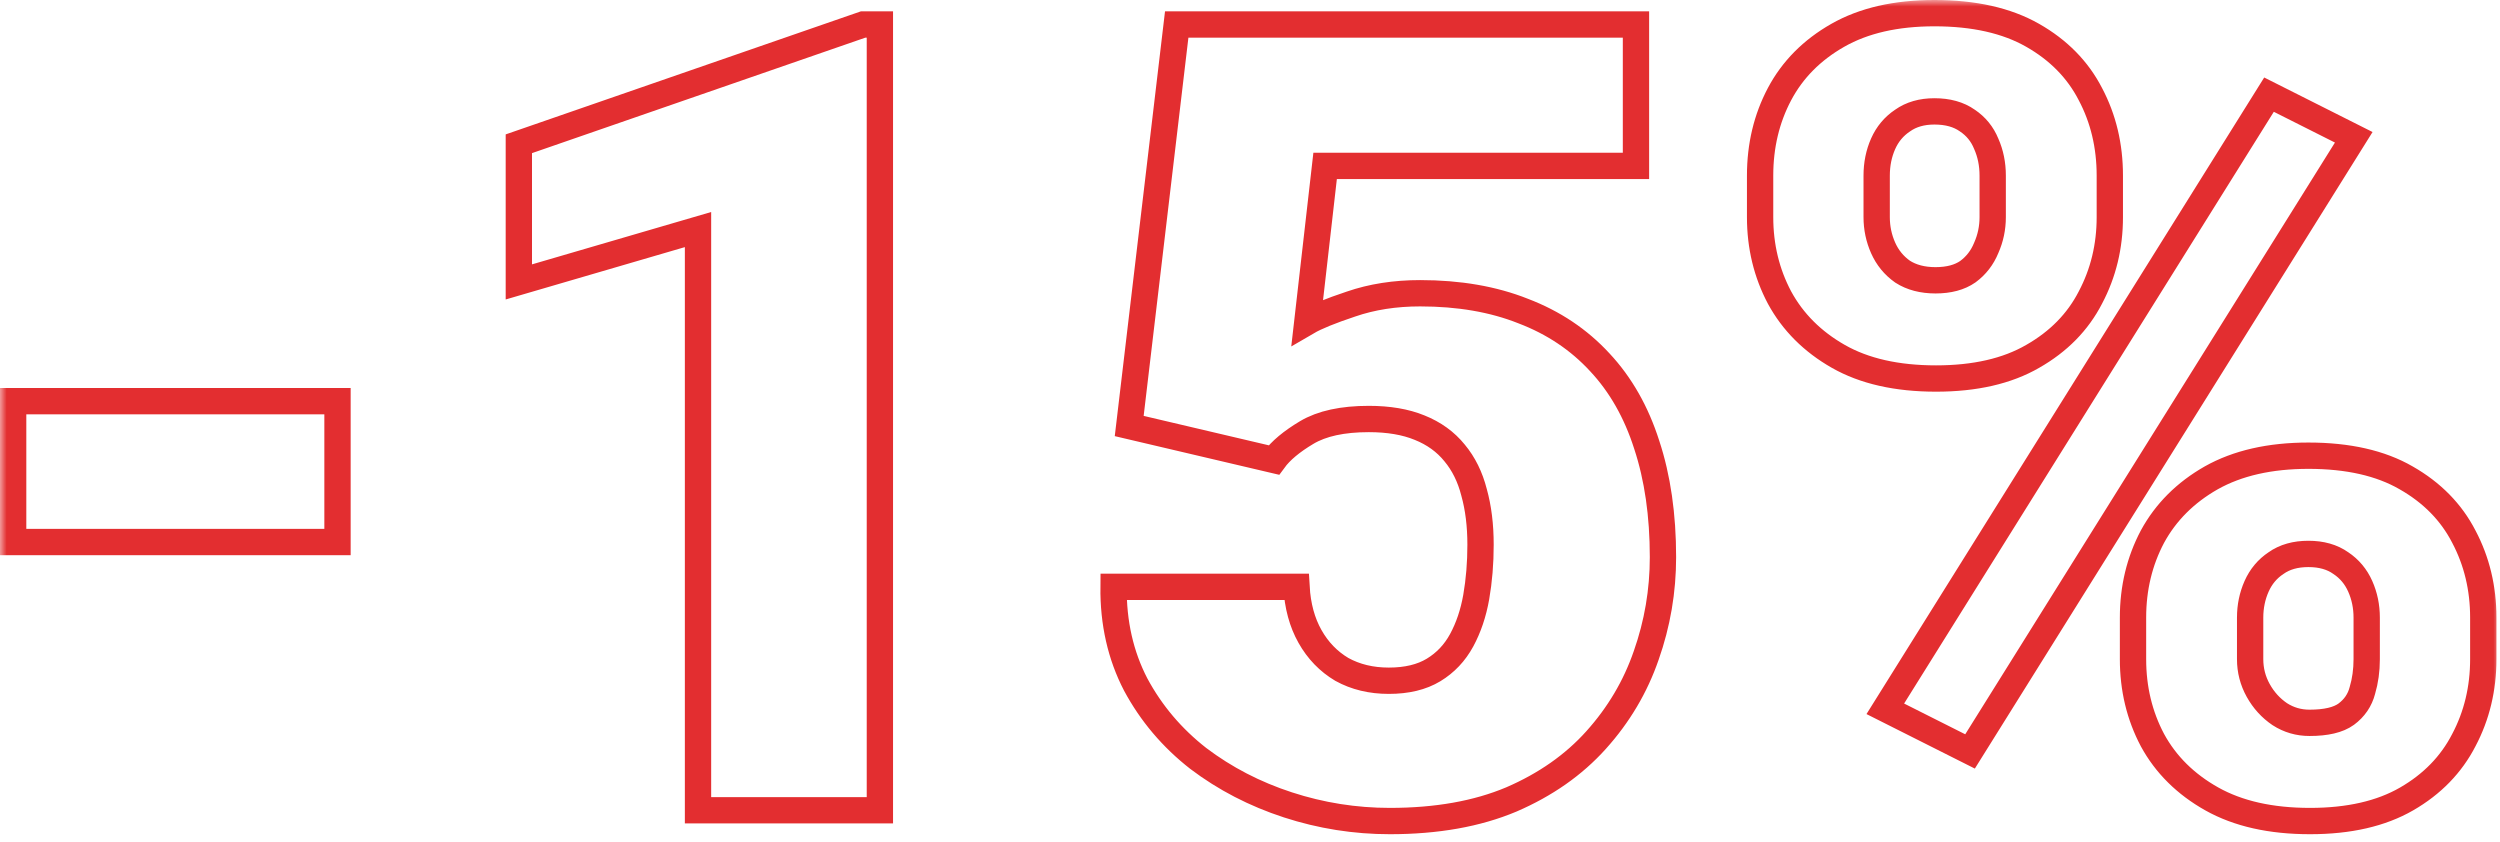 <?xml version="1.0" encoding="UTF-8"?> <svg xmlns="http://www.w3.org/2000/svg" width="190" height="64" viewBox="0 0 190 64" fill="none"> <mask id="path-1-outside-1_1140_26" maskUnits="userSpaceOnUse" x="0" y="0" width="190" height="64" fill="black"> <rect fill="white" width="190" height="64"></rect> <path d="M25.65 30.49V41.195H1V30.49H25.65ZM66.871 1.861V61.58H53.049V17.447L39.432 21.426V10.926L65.6 1.861H66.871ZM96.812 34.961L85.82 32.377L89.43 1.861H124.334V12.607H100.709L99.356 24.461C100.012 24.078 101.119 23.627 102.678 23.107C104.264 22.561 106.014 22.287 107.928 22.287C110.881 22.287 113.492 22.738 115.762 23.641C118.059 24.516 120 25.814 121.586 27.537C123.172 29.232 124.361 31.324 125.154 33.812C125.975 36.301 126.385 39.145 126.385 42.344C126.385 44.914 125.961 47.402 125.113 49.809C124.293 52.188 123.021 54.334 121.299 56.248C119.604 58.135 117.457 59.639 114.859 60.76C112.262 61.853 109.186 62.4 105.631 62.4C102.979 62.4 100.395 61.99 97.879 61.17C95.363 60.35 93.094 59.174 91.07 57.643C89.074 56.084 87.488 54.211 86.312 52.023C85.164 49.809 84.603 47.334 84.631 44.6H98.535C98.617 46.049 98.959 47.307 99.561 48.373C100.162 49.44 100.969 50.273 101.98 50.875C103.02 51.449 104.209 51.736 105.549 51.736C106.916 51.736 108.051 51.463 108.953 50.916C109.855 50.369 110.566 49.617 111.086 48.66C111.605 47.703 111.975 46.609 112.193 45.379C112.412 44.121 112.521 42.795 112.521 41.4C112.521 39.924 112.357 38.598 112.029 37.422C111.729 36.246 111.236 35.248 110.553 34.428C109.869 33.58 108.98 32.938 107.887 32.5C106.82 32.062 105.535 31.844 104.031 31.844C102.035 31.844 100.463 32.185 99.314 32.869C98.166 33.553 97.332 34.25 96.812 34.961ZM133.768 16.504V13.346C133.768 11.076 134.26 9.012 135.244 7.152C136.229 5.293 137.705 3.803 139.674 2.682C141.643 1.561 144.09 1 147.016 1C150.023 1 152.512 1.561 154.48 2.682C156.449 3.803 157.912 5.293 158.869 7.152C159.854 9.012 160.346 11.076 160.346 13.346V16.504C160.346 18.719 159.854 20.756 158.869 22.615C157.912 24.475 156.449 25.965 154.48 27.086C152.539 28.207 150.092 28.768 147.139 28.768C144.158 28.768 141.684 28.207 139.715 27.086C137.746 25.965 136.256 24.475 135.244 22.615C134.26 20.756 133.768 18.719 133.768 16.504ZM142.627 13.346V16.504C142.627 17.324 142.791 18.104 143.119 18.842C143.447 19.58 143.939 20.182 144.596 20.646C145.279 21.084 146.113 21.303 147.098 21.303C148.109 21.303 148.93 21.084 149.559 20.646C150.188 20.182 150.652 19.58 150.953 18.842C151.281 18.104 151.445 17.324 151.445 16.504V13.346C151.445 12.471 151.281 11.664 150.953 10.926C150.652 10.188 150.174 9.6 149.518 9.162C148.861 8.697 148.027 8.465 147.016 8.465C146.059 8.465 145.252 8.697 144.596 9.162C143.939 9.6 143.447 10.188 143.119 10.926C142.791 11.664 142.627 12.471 142.627 13.346ZM162.109 50.096V46.938C162.109 44.695 162.602 42.645 163.586 40.785C164.598 38.926 166.088 37.435 168.057 36.315C170.053 35.193 172.514 34.633 175.439 34.633C178.447 34.633 180.922 35.193 182.863 36.315C184.832 37.435 186.295 38.926 187.252 40.785C188.236 42.645 188.729 44.695 188.729 46.938V50.096C188.729 52.338 188.236 54.389 187.252 56.248C186.295 58.107 184.846 59.598 182.904 60.719C180.963 61.84 178.516 62.4 175.562 62.4C172.582 62.4 170.094 61.84 168.098 60.719C166.102 59.598 164.598 58.107 163.586 56.248C162.602 54.389 162.109 52.338 162.109 50.096ZM171.01 46.938V50.096C171.01 50.943 171.215 51.736 171.625 52.475C172.035 53.213 172.582 53.815 173.266 54.279C173.949 54.717 174.701 54.935 175.521 54.935C176.779 54.935 177.709 54.717 178.311 54.279C178.939 53.815 179.35 53.213 179.541 52.475C179.76 51.736 179.869 50.943 179.869 50.096V46.938C179.869 46.09 179.705 45.297 179.377 44.559C179.049 43.82 178.557 43.232 177.9 42.795C177.244 42.33 176.424 42.098 175.439 42.098C174.455 42.098 173.635 42.33 172.979 42.795C172.322 43.232 171.83 43.82 171.502 44.559C171.174 45.297 171.01 46.09 171.01 46.938ZM178.885 10.434L149.723 57.109L143.283 53.869L172.445 7.193L178.885 10.434Z"></path> </mask> <path d="M25.65 30.49V41.195H1V30.49H25.65ZM66.871 1.861V61.58H53.049V17.447L39.432 21.426V10.926L65.6 1.861H66.871ZM96.812 34.961L85.82 32.377L89.43 1.861H124.334V12.607H100.709L99.356 24.461C100.012 24.078 101.119 23.627 102.678 23.107C104.264 22.561 106.014 22.287 107.928 22.287C110.881 22.287 113.492 22.738 115.762 23.641C118.059 24.516 120 25.814 121.586 27.537C123.172 29.232 124.361 31.324 125.154 33.812C125.975 36.301 126.385 39.145 126.385 42.344C126.385 44.914 125.961 47.402 125.113 49.809C124.293 52.188 123.021 54.334 121.299 56.248C119.604 58.135 117.457 59.639 114.859 60.76C112.262 61.853 109.186 62.4 105.631 62.4C102.979 62.4 100.395 61.99 97.879 61.17C95.363 60.35 93.094 59.174 91.07 57.643C89.074 56.084 87.488 54.211 86.312 52.023C85.164 49.809 84.603 47.334 84.631 44.6H98.535C98.617 46.049 98.959 47.307 99.561 48.373C100.162 49.44 100.969 50.273 101.98 50.875C103.02 51.449 104.209 51.736 105.549 51.736C106.916 51.736 108.051 51.463 108.953 50.916C109.855 50.369 110.566 49.617 111.086 48.66C111.605 47.703 111.975 46.609 112.193 45.379C112.412 44.121 112.521 42.795 112.521 41.4C112.521 39.924 112.357 38.598 112.029 37.422C111.729 36.246 111.236 35.248 110.553 34.428C109.869 33.58 108.98 32.938 107.887 32.5C106.82 32.062 105.535 31.844 104.031 31.844C102.035 31.844 100.463 32.185 99.314 32.869C98.166 33.553 97.332 34.25 96.812 34.961ZM133.768 16.504V13.346C133.768 11.076 134.26 9.012 135.244 7.152C136.229 5.293 137.705 3.803 139.674 2.682C141.643 1.561 144.09 1 147.016 1C150.023 1 152.512 1.561 154.48 2.682C156.449 3.803 157.912 5.293 158.869 7.152C159.854 9.012 160.346 11.076 160.346 13.346V16.504C160.346 18.719 159.854 20.756 158.869 22.615C157.912 24.475 156.449 25.965 154.48 27.086C152.539 28.207 150.092 28.768 147.139 28.768C144.158 28.768 141.684 28.207 139.715 27.086C137.746 25.965 136.256 24.475 135.244 22.615C134.26 20.756 133.768 18.719 133.768 16.504ZM142.627 13.346V16.504C142.627 17.324 142.791 18.104 143.119 18.842C143.447 19.58 143.939 20.182 144.596 20.646C145.279 21.084 146.113 21.303 147.098 21.303C148.109 21.303 148.93 21.084 149.559 20.646C150.188 20.182 150.652 19.58 150.953 18.842C151.281 18.104 151.445 17.324 151.445 16.504V13.346C151.445 12.471 151.281 11.664 150.953 10.926C150.652 10.188 150.174 9.6 149.518 9.162C148.861 8.697 148.027 8.465 147.016 8.465C146.059 8.465 145.252 8.697 144.596 9.162C143.939 9.6 143.447 10.188 143.119 10.926C142.791 11.664 142.627 12.471 142.627 13.346ZM162.109 50.096V46.938C162.109 44.695 162.602 42.645 163.586 40.785C164.598 38.926 166.088 37.435 168.057 36.315C170.053 35.193 172.514 34.633 175.439 34.633C178.447 34.633 180.922 35.193 182.863 36.315C184.832 37.435 186.295 38.926 187.252 40.785C188.236 42.645 188.729 44.695 188.729 46.938V50.096C188.729 52.338 188.236 54.389 187.252 56.248C186.295 58.107 184.846 59.598 182.904 60.719C180.963 61.84 178.516 62.4 175.562 62.4C172.582 62.4 170.094 61.84 168.098 60.719C166.102 59.598 164.598 58.107 163.586 56.248C162.602 54.389 162.109 52.338 162.109 50.096ZM171.01 46.938V50.096C171.01 50.943 171.215 51.736 171.625 52.475C172.035 53.213 172.582 53.815 173.266 54.279C173.949 54.717 174.701 54.935 175.521 54.935C176.779 54.935 177.709 54.717 178.311 54.279C178.939 53.815 179.35 53.213 179.541 52.475C179.76 51.736 179.869 50.943 179.869 50.096V46.938C179.869 46.09 179.705 45.297 179.377 44.559C179.049 43.82 178.557 43.232 177.9 42.795C177.244 42.33 176.424 42.098 175.439 42.098C174.455 42.098 173.635 42.33 172.979 42.795C172.322 43.232 171.83 43.82 171.502 44.559C171.174 45.297 171.01 46.09 171.01 46.938ZM178.885 10.434L149.723 57.109L143.283 53.869L172.445 7.193L178.885 10.434Z" stroke="#E32E30" stroke-width="2" mask="url(#path-1-outside-1_1140_26)"></path> </svg> 
